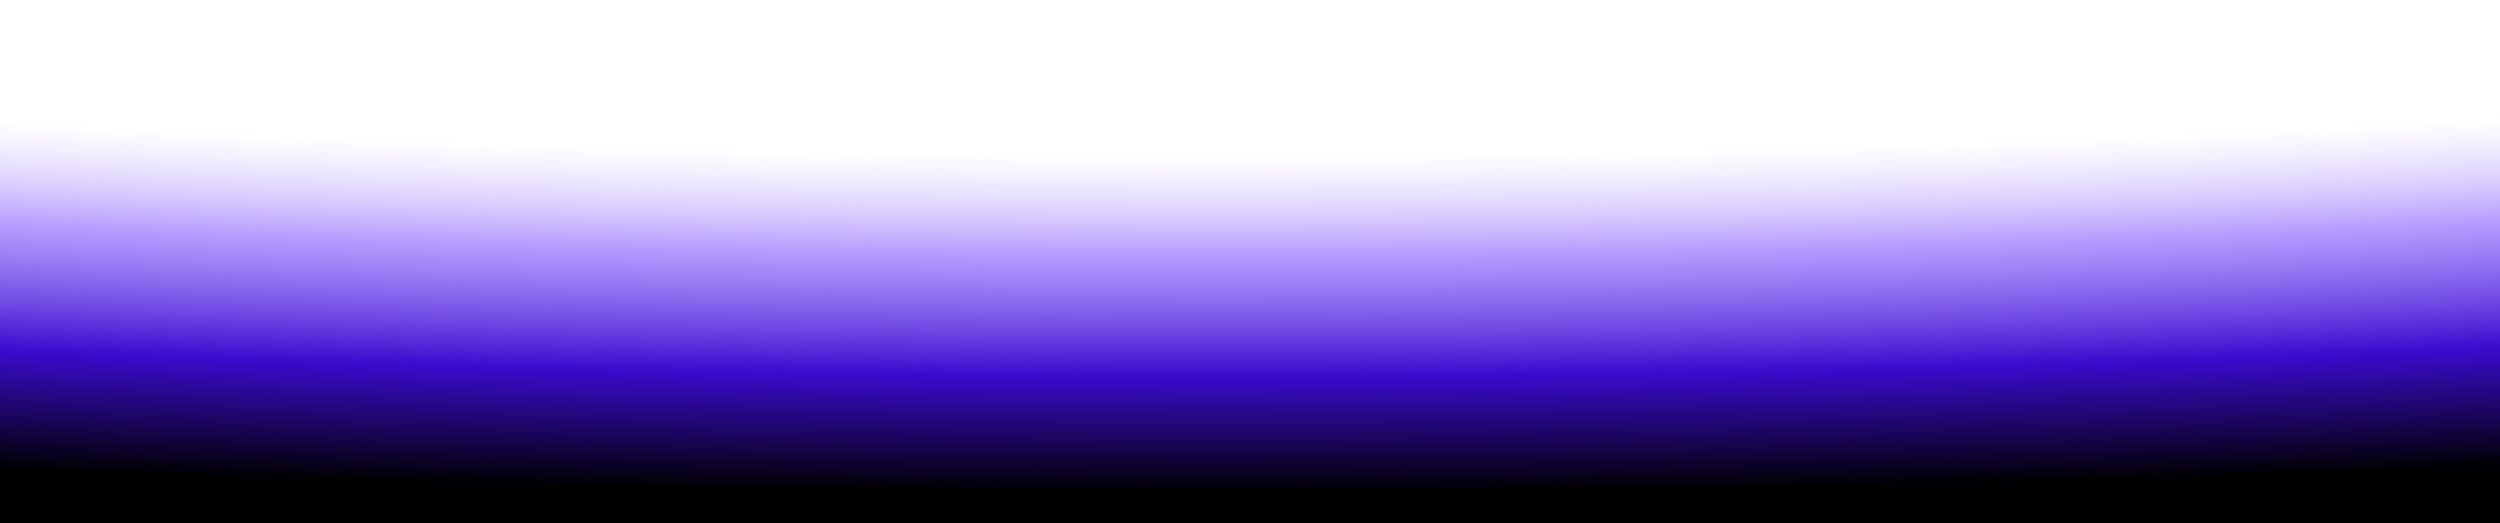 <?xml version="1.0" encoding="UTF-8"?> <svg xmlns="http://www.w3.org/2000/svg" width="3440" height="720" viewBox="0 0 3440 720" fill="none"><rect x="0" y="0" width="3440" height="720" fill="#333333" stroke="none"/><g clip-path="url(#clip0_902_717)"><rect width="3440" height="720" fill="white"></rect><path d="M0 0H3440V720H0V0Z" fill="url(#paint0_radial_902_717)"></path></g><defs><radialGradient id="paint0_radial_902_717" cx="0" cy="0" r="1" gradientUnits="userSpaceOnUse" gradientTransform="translate(1678.79 -828) rotate(90) scale(1506.5 8123.95)"><stop offset="0.6" stop-color="white"></stop><stop offset="0.691" stop-color="white" stop-opacity="0.4"></stop><stop offset="0.781" stop-color="#9774FF" stop-opacity="0.7"></stop><stop offset="0.893" stop-color="#3B0BCE"></stop><stop offset="1"></stop></radialGradient><clipPath id="clip0_902_717"><rect width="3440" height="720" fill="white"></rect></clipPath></defs></svg> 